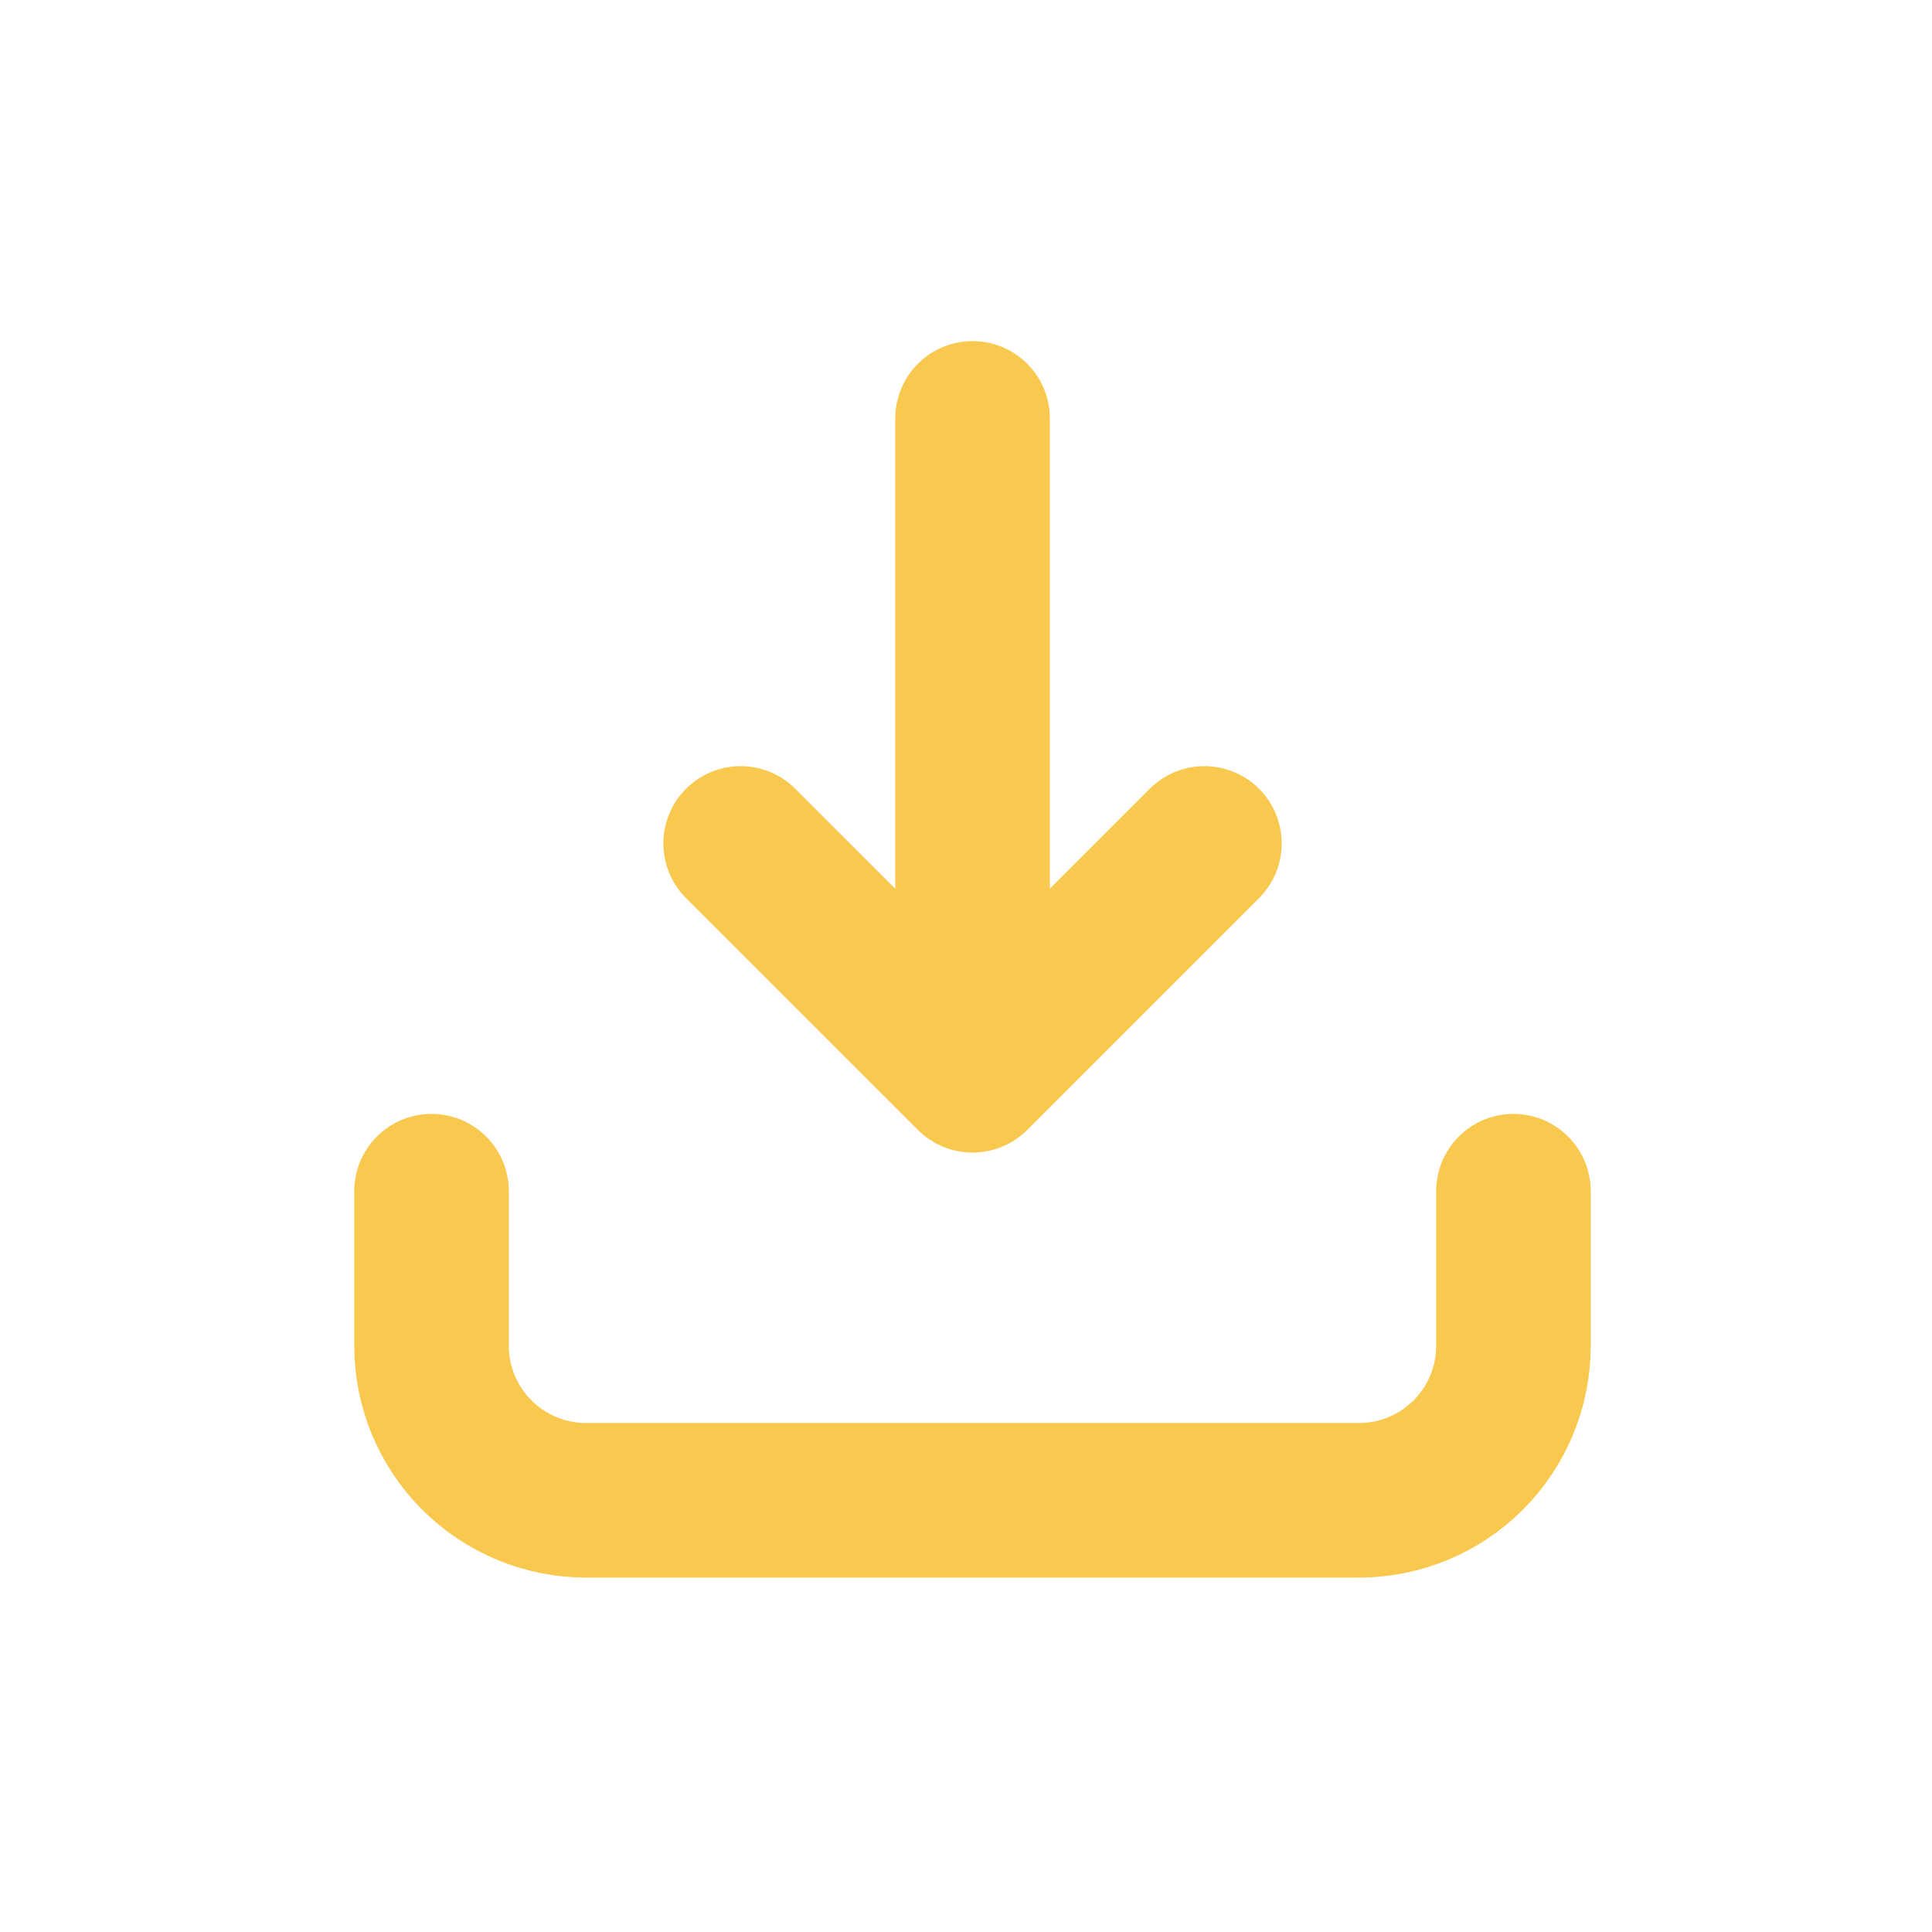 <svg width="25" height="25" viewBox="0 0 25 25" fill="none" xmlns="http://www.w3.org/2000/svg">
<path d="M12.585 5.414V13.914M12.585 13.914L15.585 10.914M12.585 13.914L9.584 10.914M5.584 15.414V17.414C5.584 17.945 5.795 18.453 6.17 18.828C6.545 19.203 7.054 19.414 7.584 19.414H17.584C18.115 19.414 18.624 19.203 18.999 18.828C19.374 18.453 19.584 17.945 19.584 17.414V15.414" stroke="#F8C84F" stroke-width="2" stroke-linecap="round" stroke-linejoin="round"/>
</svg>

